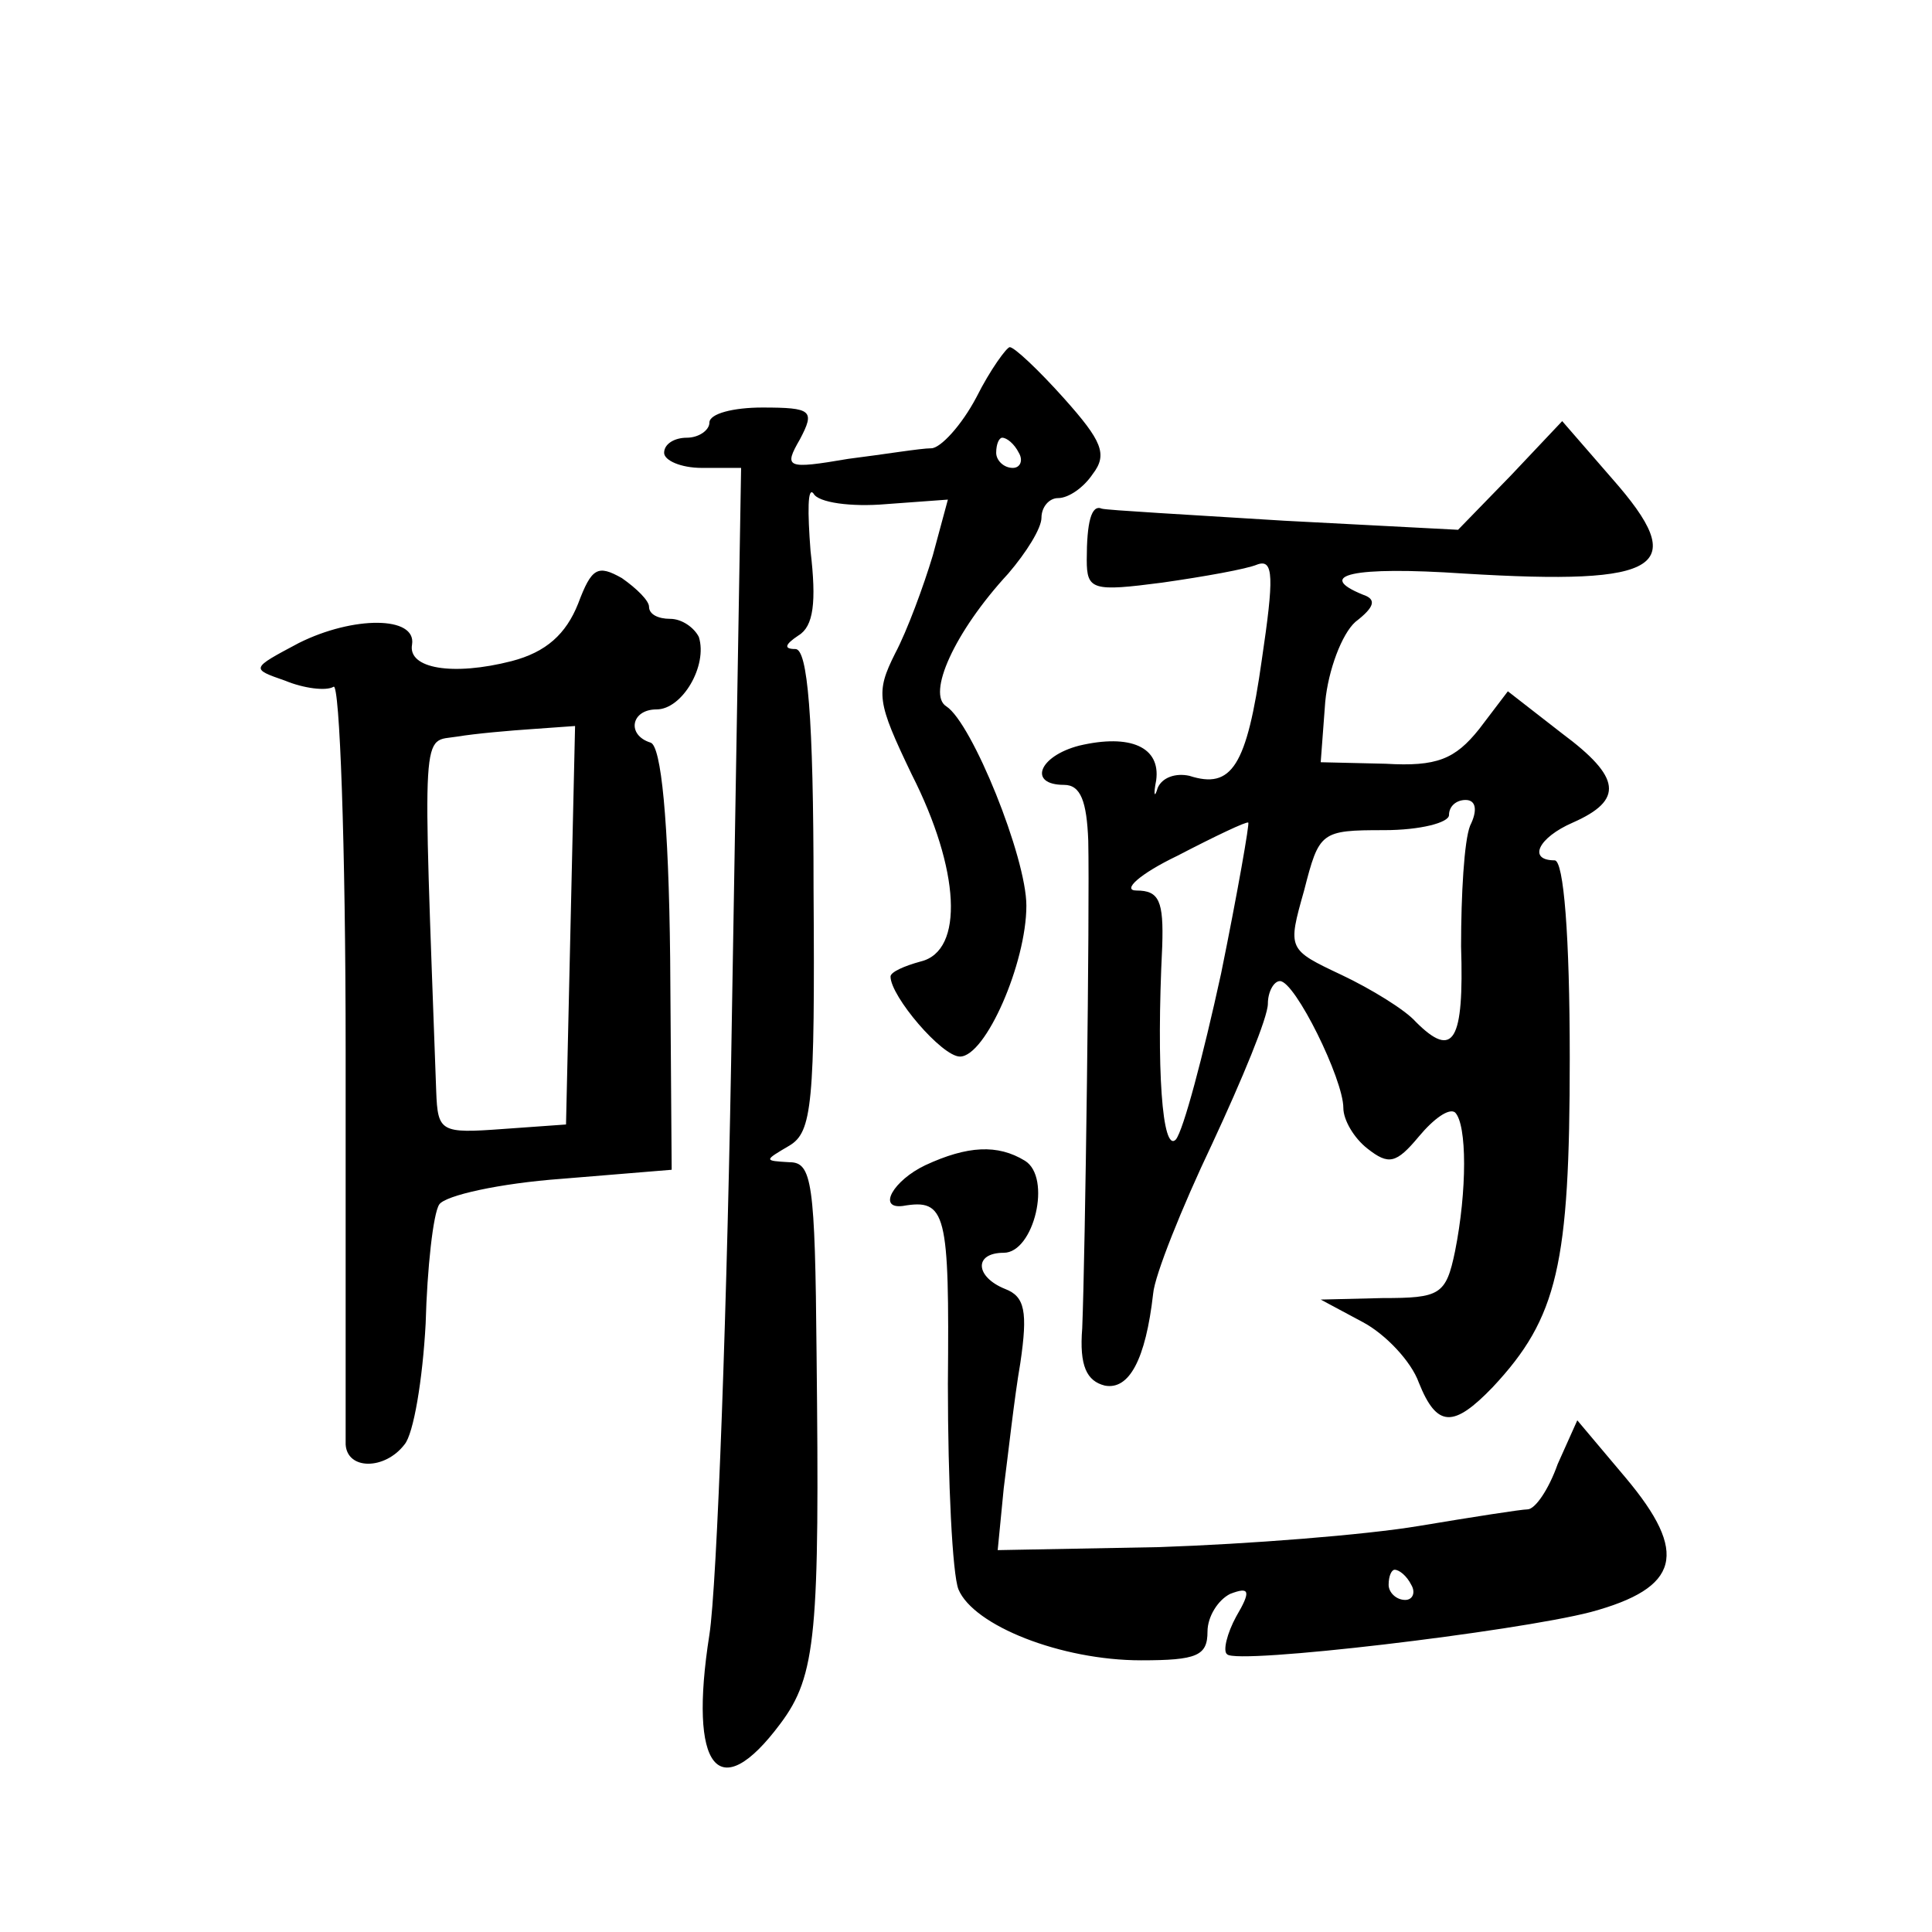 <?xml version="1.0" standalone="no"?>
<!DOCTYPE svg PUBLIC "-//W3C//DTD SVG 20010904//EN"
 "http://www.w3.org/TR/2001/REC-SVG-20010904/DTD/svg10.dtd">
<svg version="1.0" xmlns="http://www.w3.org/2000/svg"
 width="128pt" height="128pt" viewBox="0 0 128 128"
 preserveAspectRatio="xMidYMid meet">
<g transform="translate(0,128) scale(0.1,-0.1)"
fill="#0" stroke="none">
<path d="M647 1017 c-10 -19 -24 -34 -30 -34 -7 0 -31 -4 -55 -7 -41 -7 -43 -6
-32 13 10 19 8 21 -25 21 -19 0 -35 -4 -35 -10 0 -5 -7 -10 -15 -10 -8 0 -15 -4
-15 -10 0 -5 11 -10 25 -10 l26 0 -6 -357 c-3 -197 -10 -384 -15 -416 -14 -89 6
-114 47 -59 24 32 26 60 24 245 -1 114 -3 127 -18 127 -17 1 -17 1 0 11 15 9 17
27 16 170 0 115 -4 159 -12 159 -8 0 -7 3 2 9 10 6 12 22 8 56 -2 26 -2 43 2 38
3 -6 25 -9 48 -7 l41 3 -10 -37 c-6 -20 -17 -50 -25 -65 -13 -26 -12 -32 11 -80
32 -63 35 -117 6 -124 -11 -3 -20 -7 -20 -10 0 -13 34 -53 46 -53 17 0 44 62 44
100 0 32 -36 121 -53 132 -13 8 5 49 41 88 12 14 22 30 22 37 0 7 5 13 11 13 7
0 17 7 23 16 10 13 6 22 -19 50 -17 19 -33 34 -36 34 -2 0 -13 -15 -22 -33z m28
-37 c3 -5 1 -10 -4 -10 -6 0 -11 5 -11 10 0 6 2 10 4 10 3 0 8 -4 11 -10z M1001
965 l-35 -36 -115 6 c-64 4 -118 7 -121 8 -7 3 -10 -9 -10 -34 0 -20 4 -21 50 -15
28 4 56 9 63 12 11 4 11 -9 3 -63 -10 -71 -20 -86 -48 -77 -9 2 -18 -1 -21 -8 -2
-7 -3 -5 -1 5 3 22 -17 31 -51 23 -27 -7 -34 -26 -10 -26 11 0 15 -11 16 -37 1
-46 -2 -274 -4 -323 -2 -25 3 -35 15 -38 16 -3 27 17 32 61 1 12 19 57 39 99 20
43 37 84 37 93 0 8 4 15 8 15 10 0 42 -65 42 -84 0 -8 7 -20 16 -27 14 -11 19 -10
34 8 10 12 20 19 24 16 8 -8 8 -52 0 -92 -6 -29 -10 -31 -48 -31 l-41 -1 28 -15
c15 -8 32 -26 37 -40 12 -30 23 -30 49 -3 43 46 51 81 51 218 0 81 -4 131 -10 131
-18 0 -11 15 12 25 34 15 32 30 -7 59 l-36 28 -19 -25 c-16 -20 -28 -25 -62 -23
l-43 1 3 40 c2 21 11 45 20 53 13 10 14 15 5 18 -32 13 -7 19 67 14 132 -8 150
4 98 63 l-33 38 -34 -36z m-27 -232 c-4 -10 -6 -46 -6 -80 2 -63 -5 -75 -30 -50
-7 8 -30 22 -49 31 -36 17 -36 17 -25 56 10 39 11 40 53 40 24 0 43 5 43 10 0 6
5 10 11 10 7 0 8 -7 3 -17z m-165 -98 c-12 -55 -25 -104 -30 -110 -9 -9 -13 47
-9 128 1 30 -2 37 -17 37 -10 0 2 11 27 23 25 13 46 23 47 22 1 0 -7 -46 -18 -100z
M383 880 c-8 -20 -21 -32 -44 -38 -39 -10 -69 -5 -66 11 3 19 -39 19 -75 1 -32
-17 -32 -17 -9 -25 12 -5 27 -7 32 -4 4 3 8 -104 8 -242 0 -136 0 -254 0 -260 1
-17 26 -17 39 0 6 7 12 43 14 80 1 37 5 73 9 79 4 6 40 14 81 17 l73 6 -1 140 c-1
92 -6 141 -13 143 -16 5 -13 22 4 22 17 0 34 29 28 48 -3 6 -11 12 -19 12 -8 0
-14 3 -14 8 0 4 -8 12 -18 19 -16 9 -20 7 -29 -17z m-5 -213 l-3 -132 -42 -3 c-41
-3 -43 -2 -44 25 -9 248 -10 231 14 235 12 2 35 4 50 5 l28 2 -3 -132z M613 508
c-21 -10 -32 -29 -15 -27 29 5 31 -4 30 -118 0 -65 3 -126 7 -136 10 -24 68 -47
121 -47 37 0 44 3 44 19 0 10 7 21 15 25 13 5 14 2 4 -15 -6 -11 -9 -23 -6 -25
6 -7 191 15 241 28 59 16 65 39 23 89 l-32 38 -13 -29 c-6 -17 -15 -30 -20 -30
-4 0 -36 -5 -72 -11 -36 -6 -113 -12 -172 -14 l-107 -2 4 41 c3 23 7 60 11 83 5
34 3 44 -10 49 -20 8 -21 24 -1 24 20 0 32 50 14 61 -18 11 -38 10 -66 -3z m322
-278 c3 -5 1 -10 -4 -10 -6 0 -11 5 -11 10 0 6 2 10 4 10 3 0 8 -4 11 -10z"/>
</g>
</svg>
